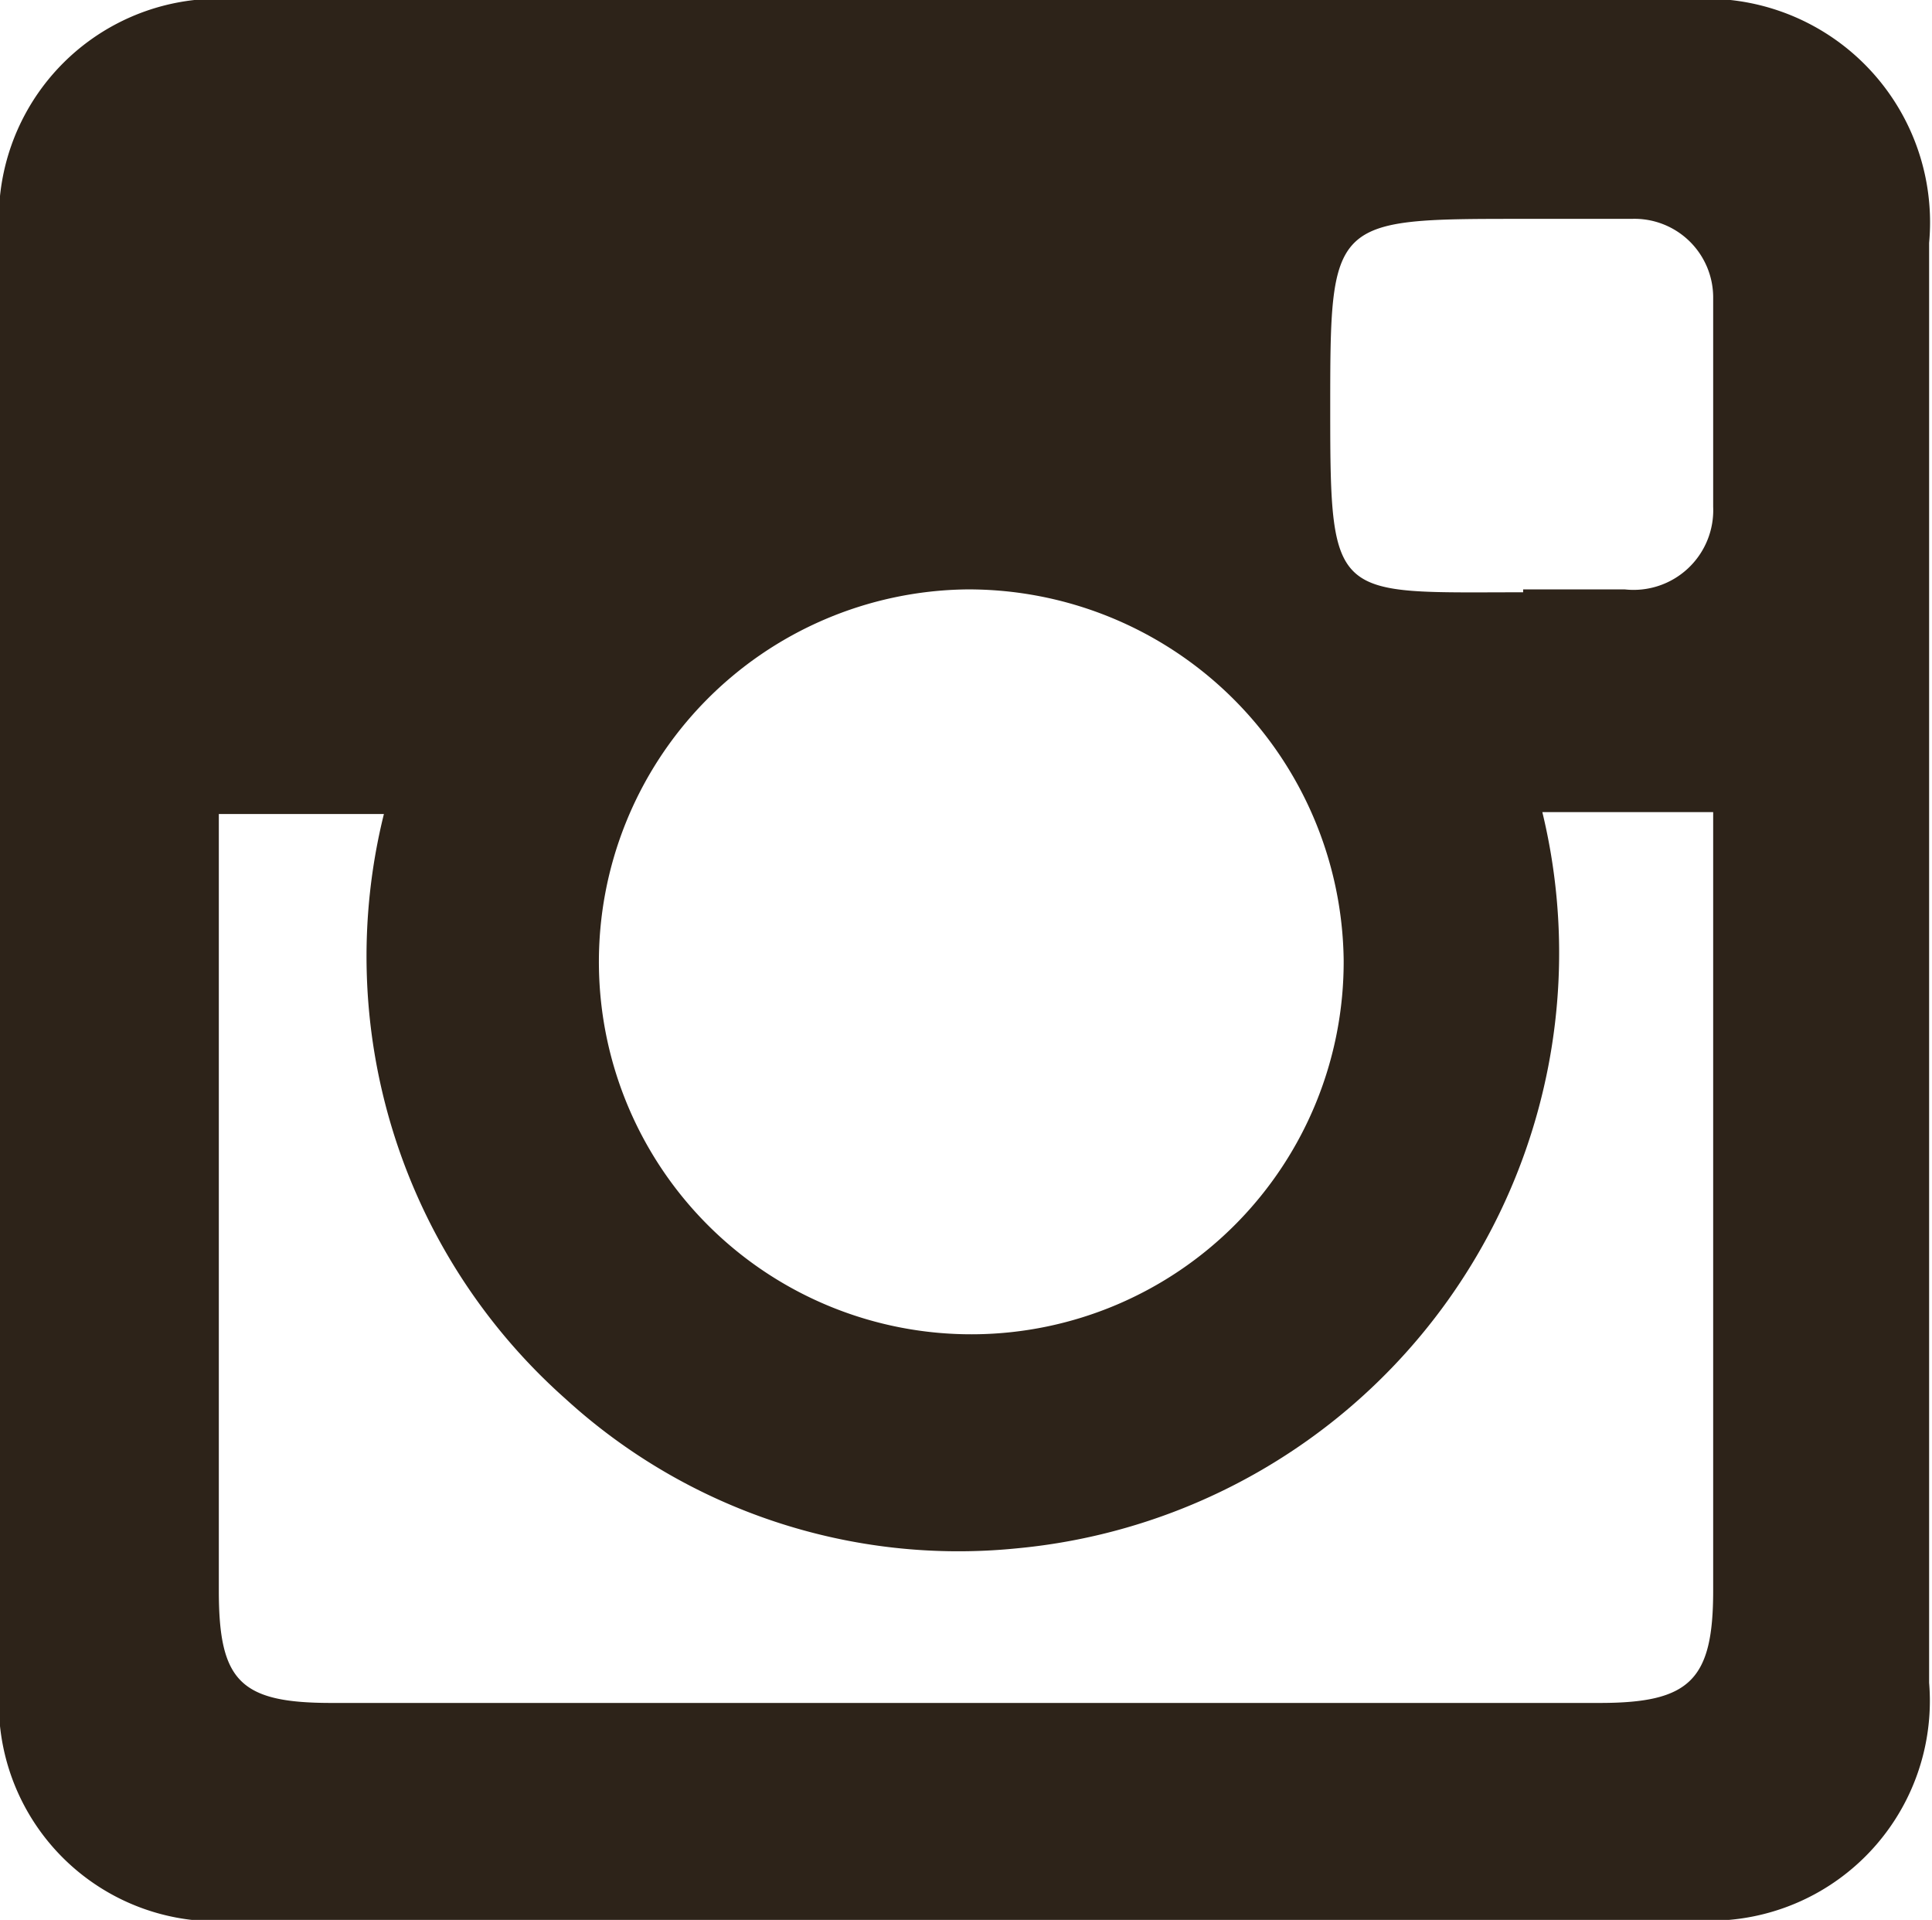 <svg xmlns="http://www.w3.org/2000/svg" viewBox="0 0 20.13 20"><defs><style>.cls-1{fill:#2d2319;fill-rule:evenodd;}</style></defs><g id="レイヤー_2" data-name="レイヤー 2"><g id="レイヤー_3" data-name="レイヤー 3"><g id="Y4O3Ap"><path class="cls-1" d="M10.07,20H2.52A2.27,2.27,0,0,1,0,17.51v-15A2.29,2.29,0,0,1,2.53,0h15a2.33,2.33,0,0,1,2.57,2.53v15A2.29,2.29,0,0,1,17.62,20Zm6-11.54a6.23,6.23,0,0,1-5.48,7.67,6.07,6.07,0,0,1-4.7-1.56A6.16,6.16,0,0,1,4,8.48H2.28v8.09c0,.94.22,1.17,1.17,1.17H16.67c.94,0,1.18-.24,1.18-1.17V9.06c0-.19,0-.39,0-.6Zm-6-2.32A3.88,3.88,0,1,0,14,10,3.91,3.91,0,0,0,10.07,6.14Zm5.8,0h1.06a.83.83,0,0,0,.92-.86c0-.73,0-1.45,0-2.17A.82.82,0,0,0,17,2.28H15.86c-2,0-2,0-2,2S13.9,6.17,15.87,6.17Z"/></g></g></g></svg>